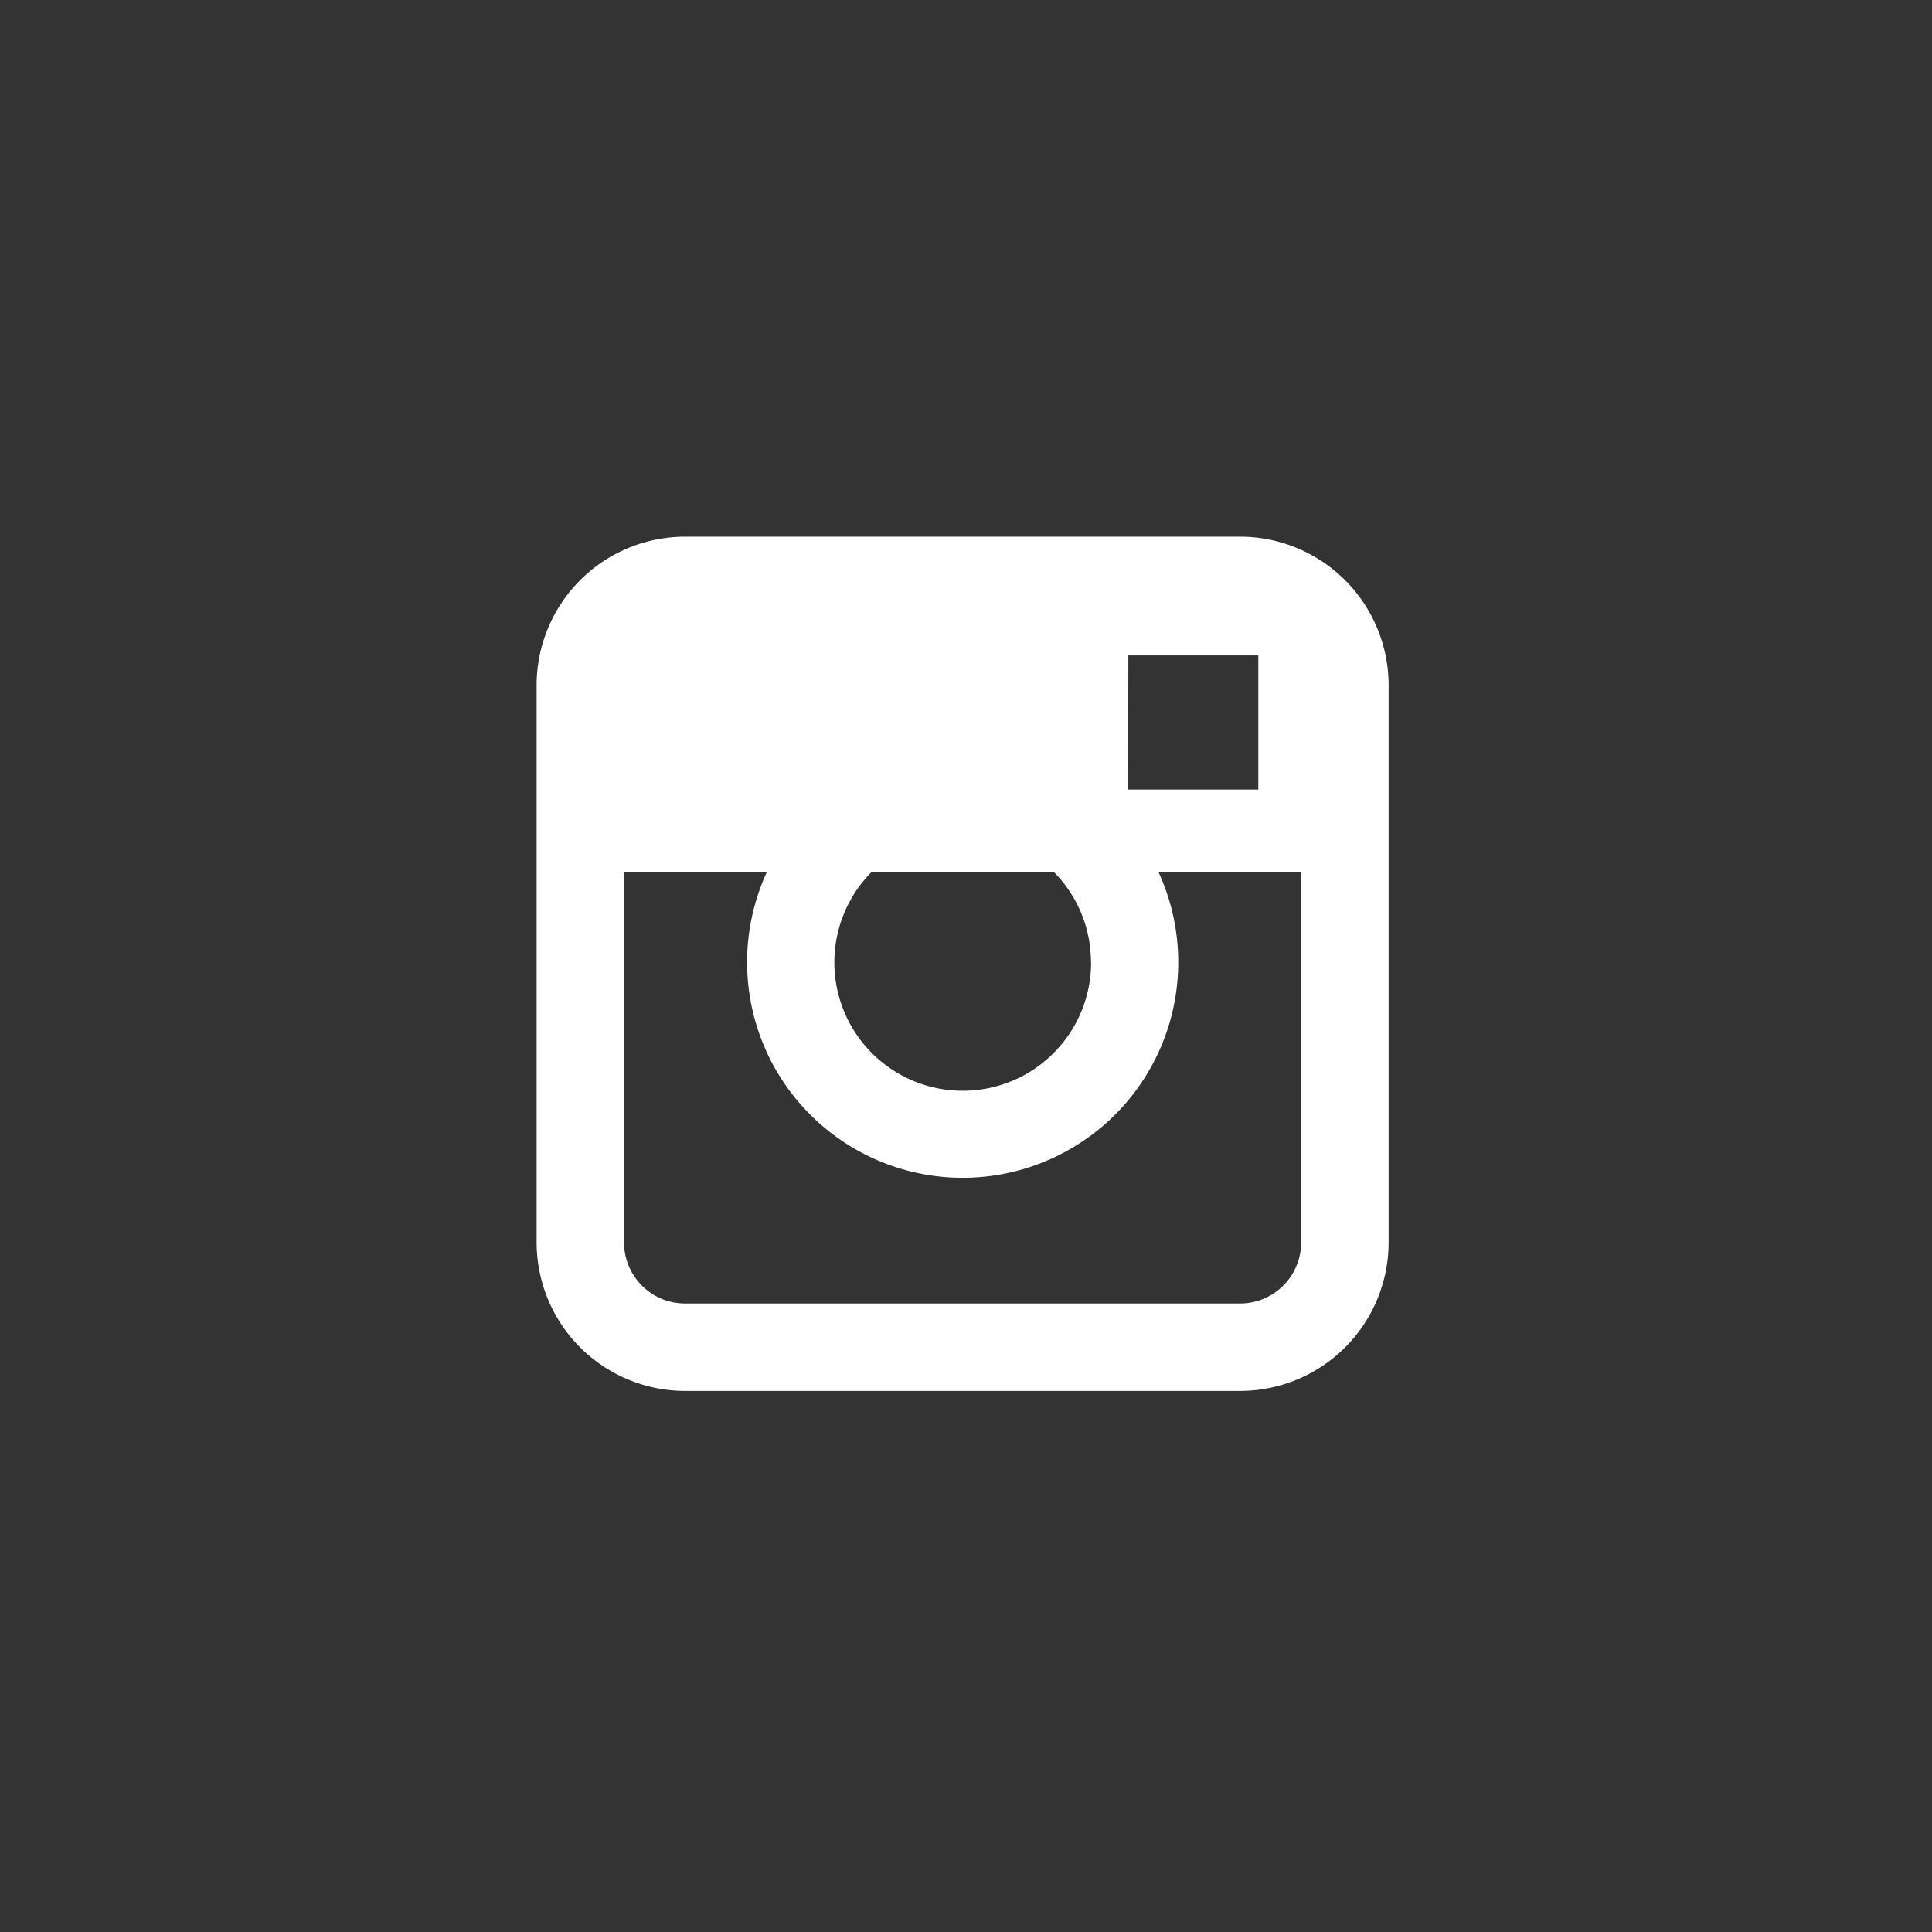 <svg xmlns="http://www.w3.org/2000/svg" xmlns:xlink="http://www.w3.org/1999/xlink" width="36" height="36" viewBox="0 0 36 36">
  <rect x="0" y="0" width="36" height="36" fill="#333333" stroke="none"/>
  <defs>
    <clipPath id="clip-path">
      <path id="Path_236" data-name="Path 236" d="M0,0H36V36H0Z" transform="translate(1260 29)" fill="#c1baba"/>
    </clipPath>
  </defs>
  <g id="in-icon" transform="translate(-1260 -29)" clip-path="url(#clip-path)">
    <path id="in-icon-2" data-name="in-icon" d="M108,94.62H97.656a2.769,2.769,0,0,0-2.766,2.766v10.386a2.769,2.769,0,0,0,2.766,2.766H108a2.769,2.769,0,0,0,2.766-2.766V97.386A2.769,2.769,0,0,0,108,94.62Zm-2.778,7.929a2.392,2.392,0,1,1-4.092-1.679h3.4a2.381,2.381,0,0,1,.689,1.68Zm.694-5.717h2.422v2.5h-2.425ZM108,108.909H97.656a1.138,1.138,0,0,1-1.137-1.137v-6.9h2.66a4.017,4.017,0,1,0,7.3,0h2.657v6.9A1.138,1.138,0,0,1,108,108.909Z" transform="translate(1175.109 -55.62)" fill="#fff"/>
  </g>
</svg>

